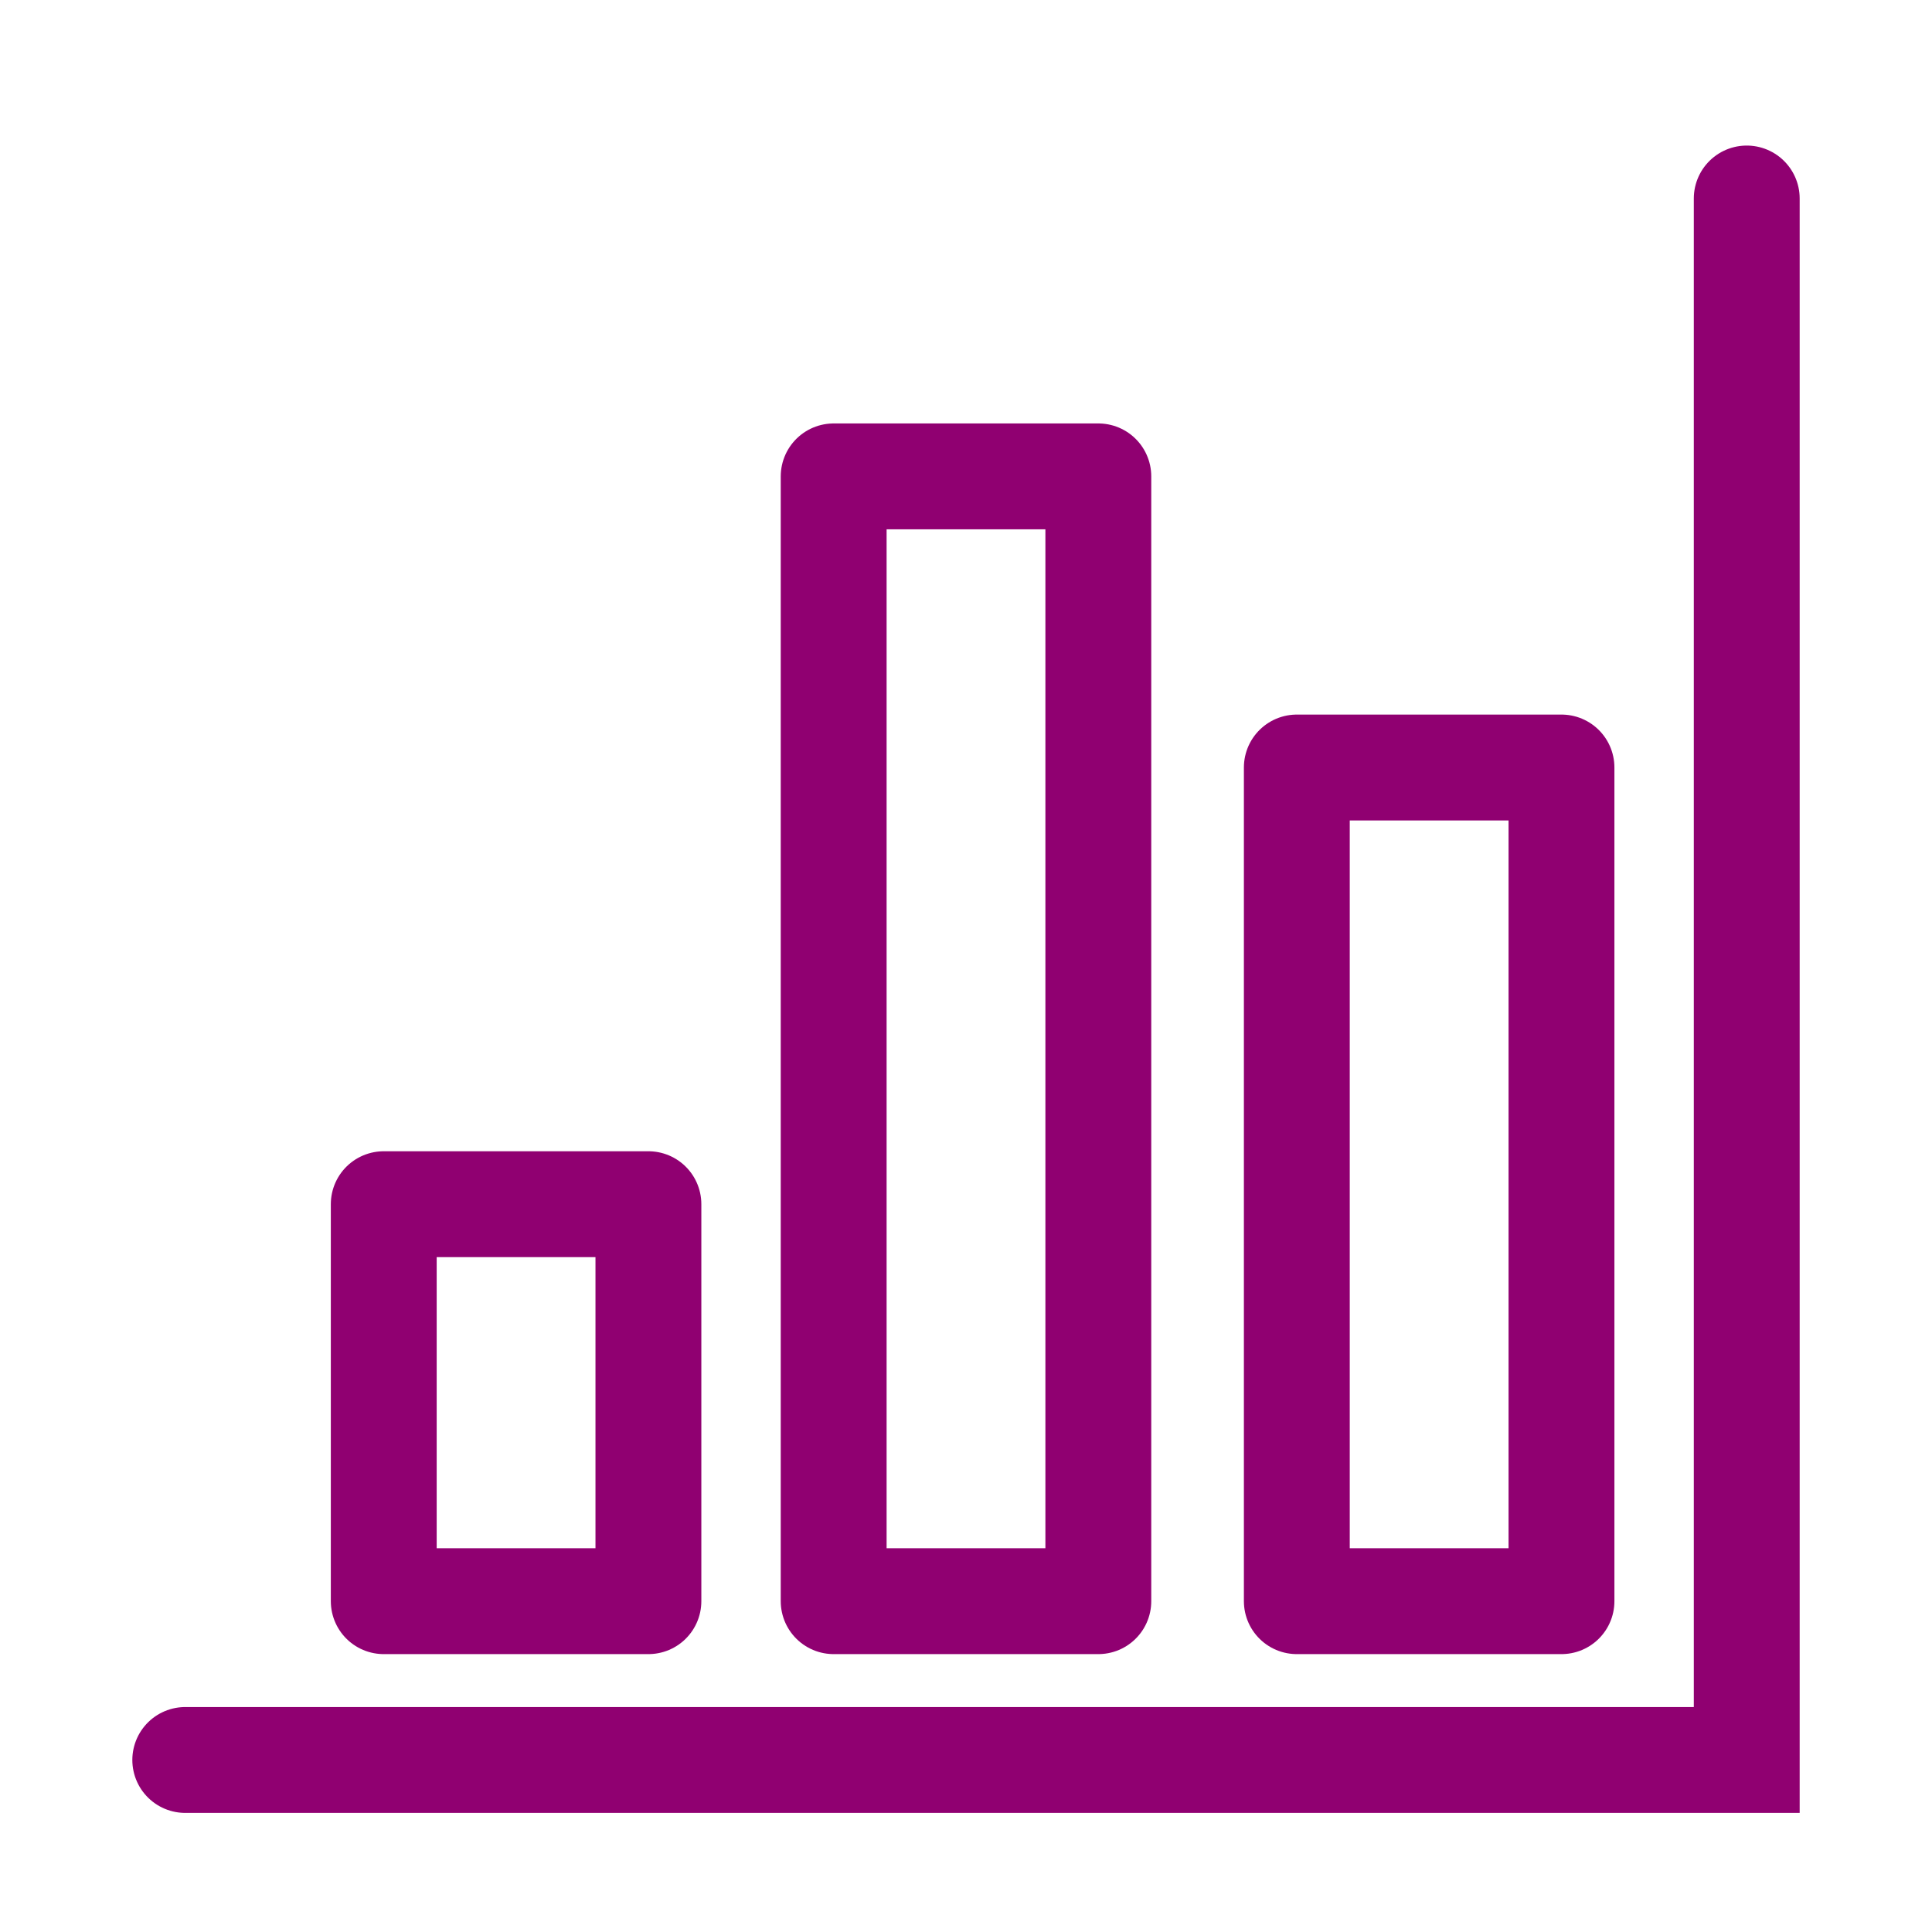 <?xml version="1.0" encoding="UTF-8"?>
<!DOCTYPE svg PUBLIC "-//W3C//DTD SVG 1.0//EN" "http://www.w3.org/TR/2001/REC-SVG-20010904/DTD/svg10.dtd">
<!-- Creator: CorelDRAW -->
<svg xmlns="http://www.w3.org/2000/svg" xml:space="preserve" width="60px" height="60px" version="1.0" style="shape-rendering:geometricPrecision; text-rendering:geometricPrecision; image-rendering:optimizeQuality; fill-rule:evenodd; clip-rule:evenodd"
viewBox="0 0 1.46 1.46"
 xmlns:xlink="http://www.w3.org/1999/xlink"
 xmlns:xodm="http://www.corel.com/coreldraw/odm/2003">
 <defs>
  <style type="text/css">
   <![CDATA[
    .str1 {stroke:#900071;stroke-width:0.08;stroke-linejoin:round;stroke-miterlimit:22.926}
    .str0 {stroke:#900071;stroke-width:0.08;stroke-linecap:round;stroke-miterlimit:22.926}
    .fil1 {fill:none}
    .fil0 {fill:none;fill-rule:nonzero}
   ]]>
  </style>
 </defs>
 <g id="Layer_x0020_1">
  <g id="_2742901326352">
   <polyline class="fil0 str0" points="1.32,0.15 1.32,1.33 0.14,1.33 "/>
   <rect class="fil0 str1" x="0.29" y="0.91" width="0.2" height="0.3"/>
   <rect class="fil0 str1" x="0.63" y="0.36" width="0.2" height="0.85"/>
   <rect class="fil0 str1" x="0.98" y="0.58" width="0.2" height="0.63"/>
  </g>
  <rect class="fil1" width="1.46" height="1.46"/>
 </g>
</svg>
